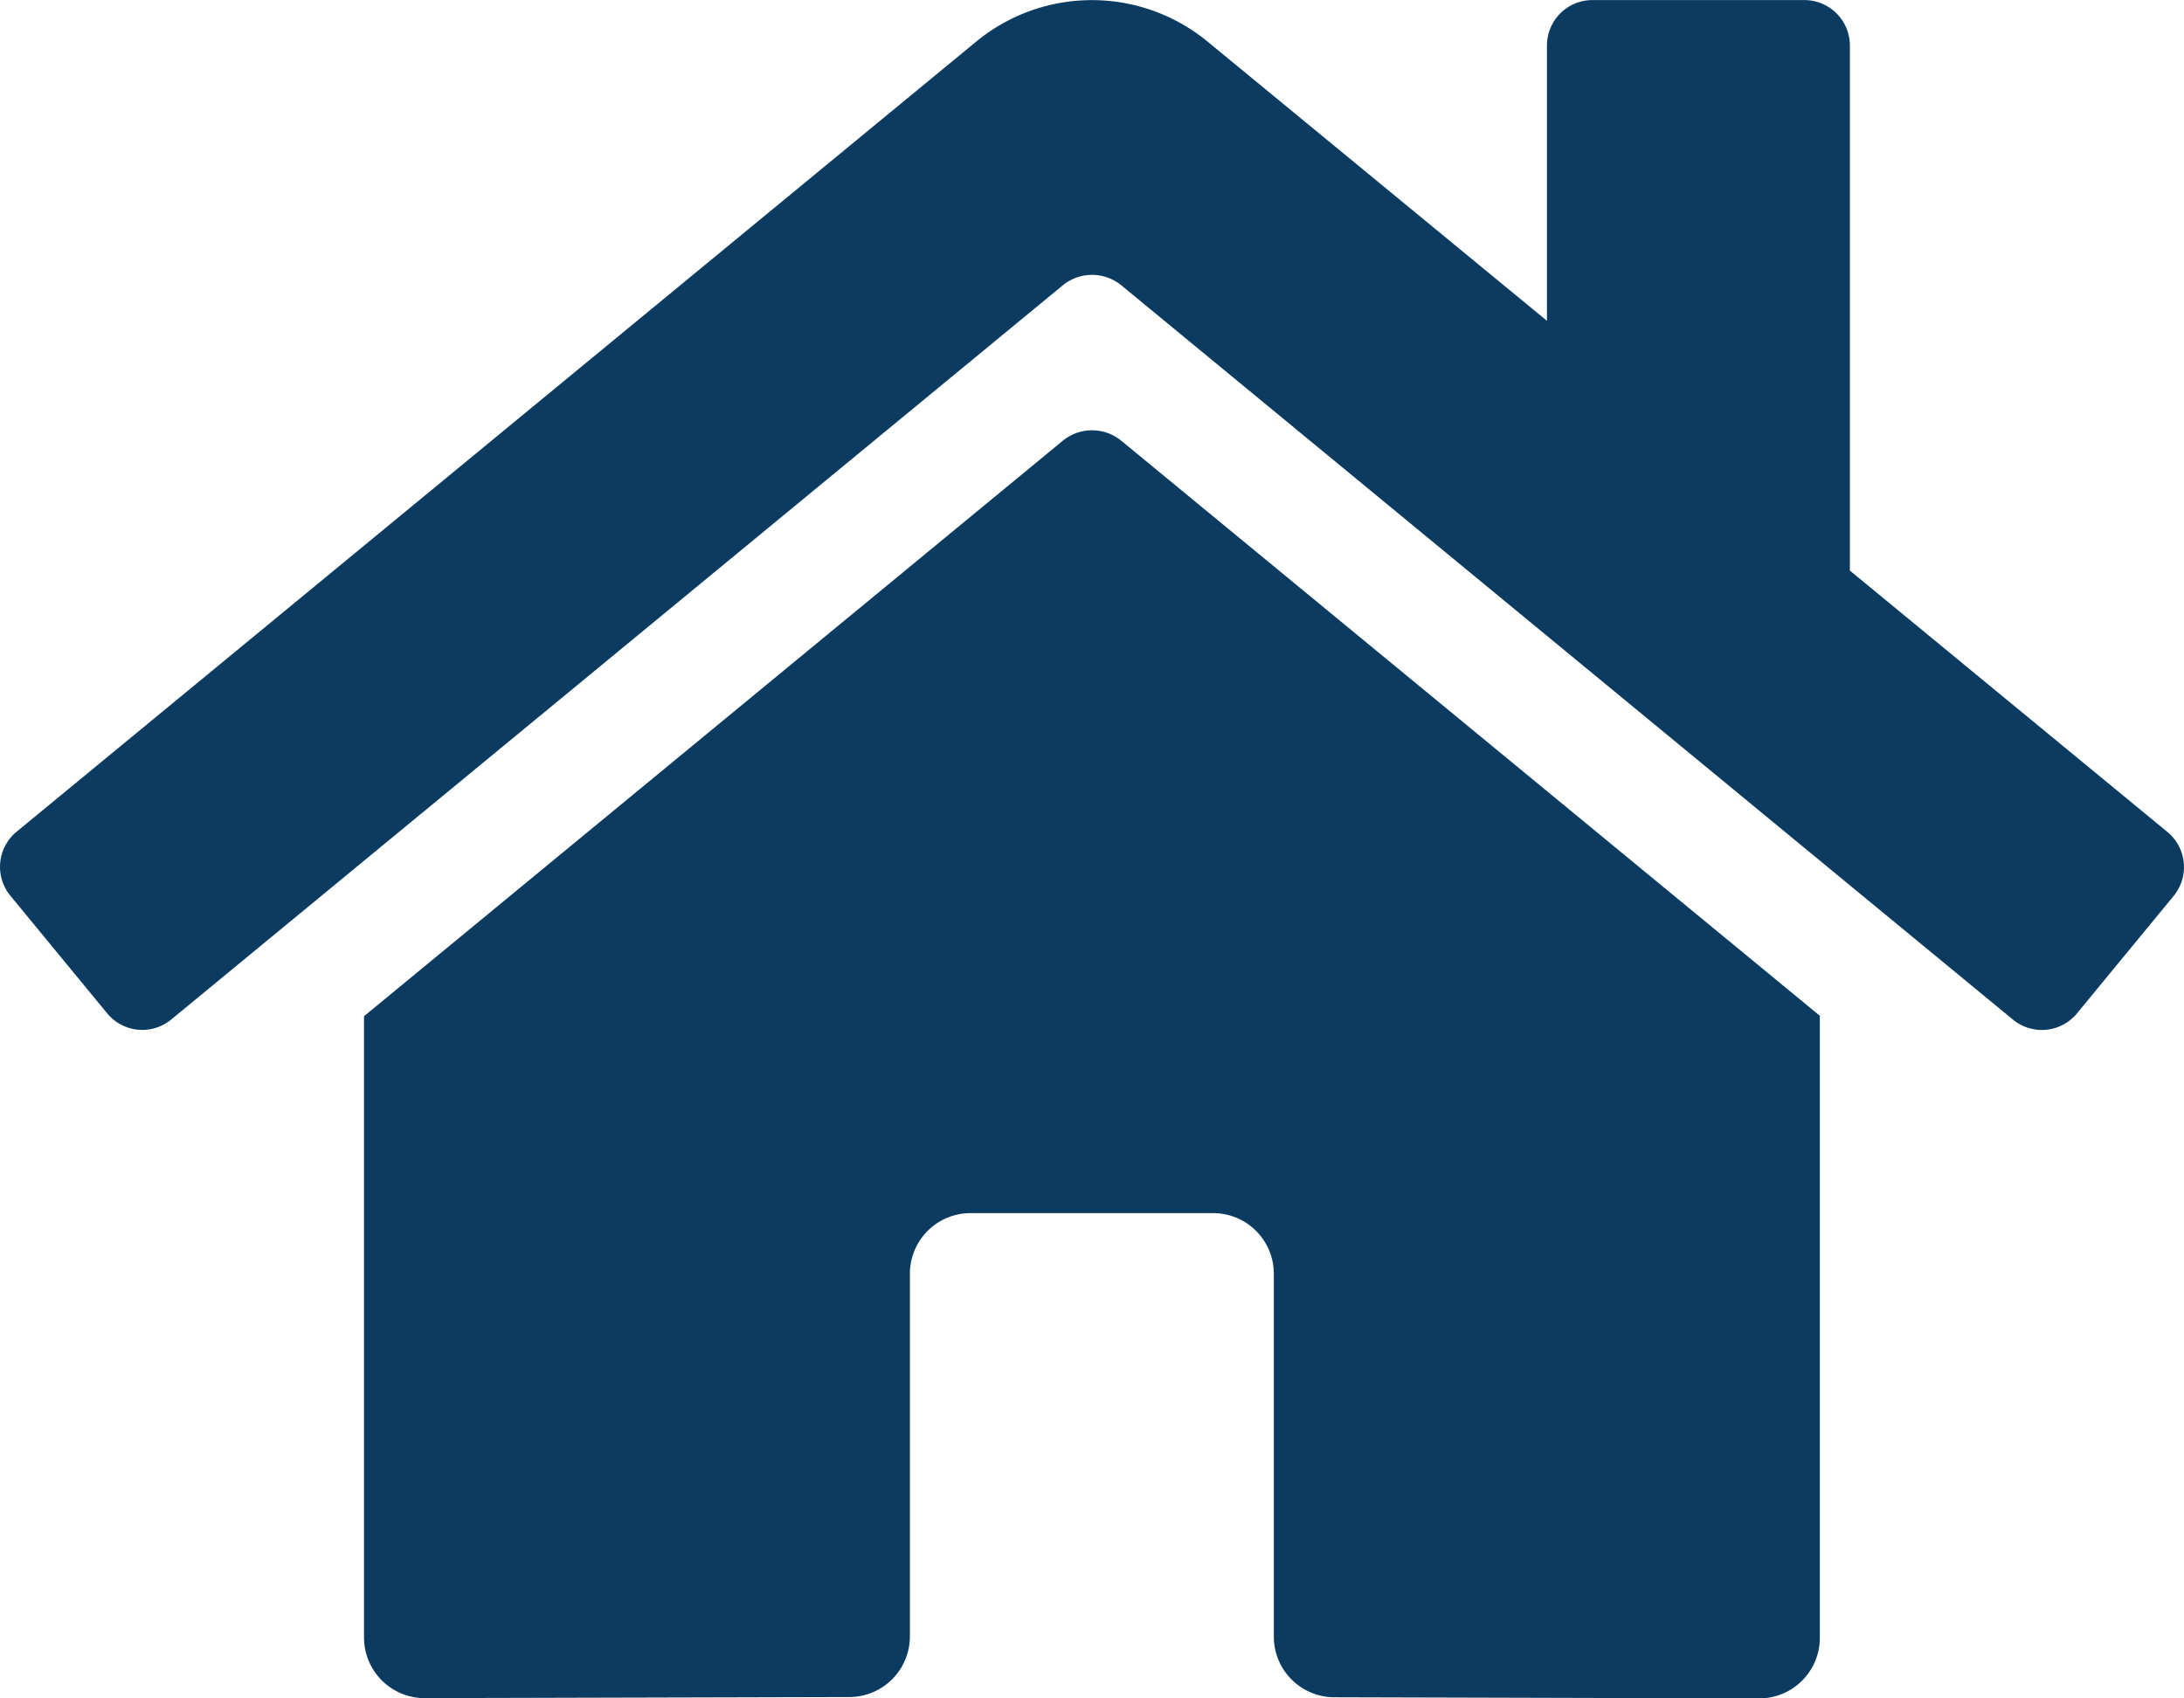 <svg xmlns="http://www.w3.org/2000/svg" width="30.107" height="23.412" viewBox="0 0 30.107 23.412"><path d="M14.653,8.327,5.017,16.264v8.566a.836.836,0,0,0,.836.836l5.857-.015a.836.836,0,0,0,.832-.836v-5a.836.836,0,0,1,.836-.836h3.345a.836.836,0,0,1,.836.836v5a.836.836,0,0,0,.836.839l5.855.016a.836.836,0,0,0,.836-.836V16.258L15.453,8.327A.637.637,0,0,0,14.653,8.327Zm15.221,5.394L25.5,10.12V2.881a.627.627,0,0,0-.627-.627H21.951a.627.627,0,0,0-.627.627V6.676l-4.679-3.85a2.509,2.509,0,0,0-3.188,0L.227,13.721a.627.627,0,0,0-.084.883l1.333,1.62a.627.627,0,0,0,.884.085L14.653,6.184a.637.637,0,0,1,.8,0L27.747,16.31a.627.627,0,0,0,.883-.084l1.333-1.62a.627.627,0,0,0-.089-.885Z" transform="translate(0.001 -2.253)" fill="#0b3b61"/></svg>